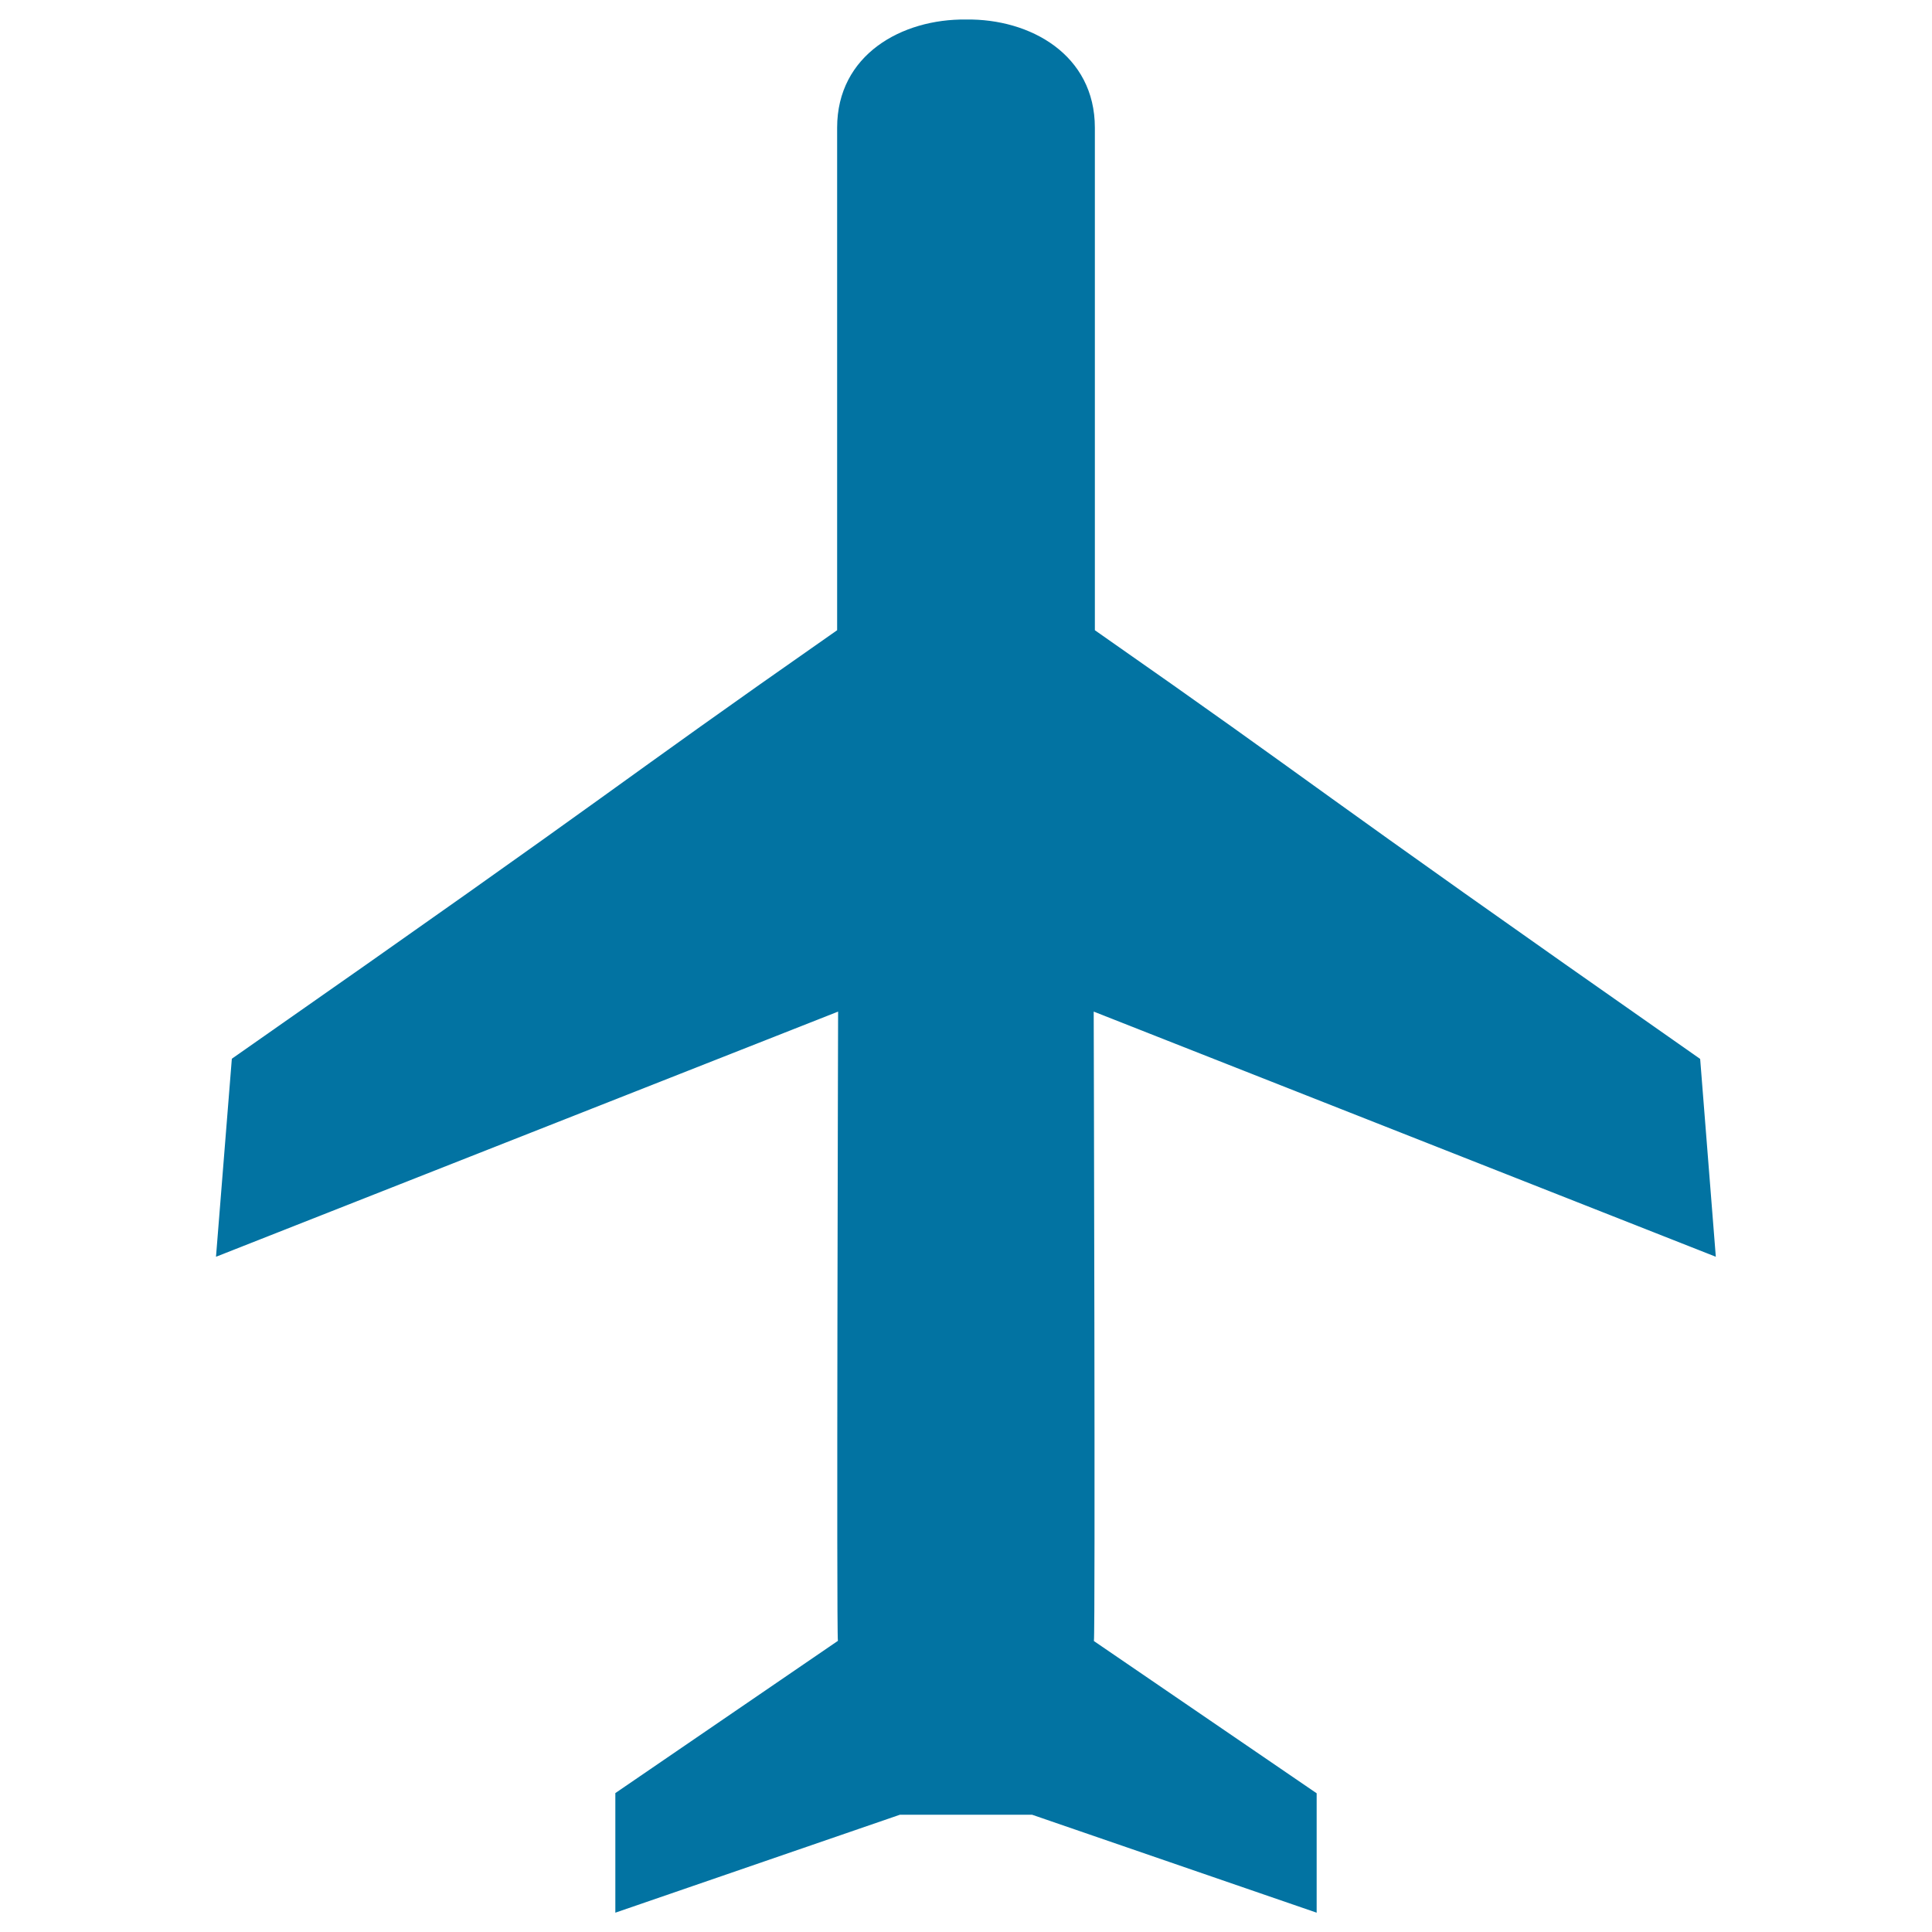 <svg xmlns="http://www.w3.org/2000/svg" viewBox="0 0 1000 1000" style="fill:#0273a2">
<title>Airplane SVG icon</title>
<g><path d="M566.1,523.6l322,126.9L880,548.1C665.3,397.9,690.4,412.6,566.7,326.2V66.1c0-37.8-33.5-56.5-66.7-56c-33.2-0.4-66.7,18.2-66.7,56v260.1C309.6,412.6,334.8,397.9,120,548l-8.2,102.5l322-126.9c0,0-0.9,320.8-0.1,325.7l-115.2,78.8V990l147.3-50.7h68.4L681.5,990v-61.8l-115.3-78.8C567,844.3,566.1,523.6,566.1,523.6z"/></g>
</svg>